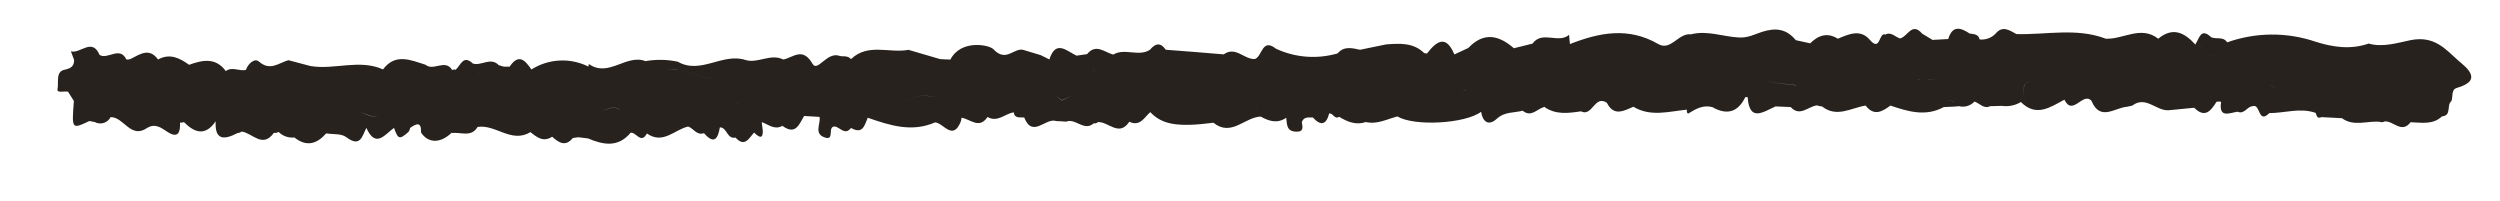 <svg width="87" height="7" viewBox="0 0 87 7" fill="none" xmlns="http://www.w3.org/2000/svg">
<path d="M2.002 3.102C1.972 3.255 2.239 3.158 2.368 3.192L2.571 3.515C2.495 4.503 2.495 4.503 3.112 4.211C3.175 4.223 3.236 4.234 3.298 4.247C3.345 4.273 3.397 4.289 3.451 4.294C3.504 4.3 3.558 4.294 3.61 4.278C3.661 4.262 3.709 4.236 3.75 4.201C3.791 4.167 3.824 4.124 3.848 4.076C4.313 4.066 4.542 4.85 5.121 4.452C5.403 4.282 5.607 4.444 5.832 4.592C6.205 4.834 6.279 4.592 6.264 4.269C6.311 4.271 6.358 4.265 6.402 4.25C6.779 4.628 7.15 4.742 7.505 4.221C7.469 4.9 7.812 4.866 8.271 4.628C8.321 4.627 8.369 4.609 8.408 4.578C8.782 4.623 9.135 5.179 9.532 4.621C9.56 4.627 9.588 4.628 9.616 4.622C9.644 4.617 9.671 4.606 9.694 4.59C9.765 4.662 9.852 4.716 9.947 4.75C10.043 4.783 10.144 4.795 10.245 4.784C10.664 5.119 11.025 5.013 11.352 4.642C11.589 4.681 11.88 4.642 12.05 4.773C12.546 5.147 12.602 4.734 12.75 4.45C13.074 5.178 13.398 4.673 13.712 4.45C13.854 4.852 13.903 4.865 14.214 4.592C14.245 4.55 14.265 4.501 14.275 4.45C14.484 4.303 14.667 4.219 14.652 4.611C14.9 4.994 15.331 4.997 15.726 4.611L15.739 4.629C16.04 4.59 16.4 4.79 16.62 4.418C17.248 4.316 17.8 5.002 18.458 4.597C18.683 4.776 18.908 4.96 19.214 4.758C19.442 4.96 19.674 5.123 19.935 4.802C20.001 4.794 20.066 4.784 20.132 4.776C20.242 4.79 20.354 4.805 20.466 4.818C20.998 5.044 21.513 5.14 21.946 4.619C22.137 4.587 22.307 5.031 22.512 4.645C23.073 5.039 23.474 4.51 23.947 4.403C24.138 4.466 24.245 4.726 24.499 4.634C24.862 5.053 24.985 4.811 25.052 4.432C25.307 4.432 25.294 4.853 25.596 4.787C25.919 5.145 26.064 4.805 26.243 4.613C26.323 4.698 26.475 4.818 26.519 4.726C26.578 4.597 26.519 4.411 26.509 4.25C26.742 4.329 26.951 4.536 27.228 4.379C27.689 4.721 27.811 4.323 27.983 4.036C28.161 4.045 28.34 4.057 28.52 4.068C28.567 4.313 28.308 4.655 28.709 4.786C29.061 4.9 28.779 4.392 29.053 4.402C29.239 4.431 29.403 4.724 29.616 4.453C30.029 4.689 30.088 4.352 30.198 4.097C30.965 4.363 31.733 4.615 32.542 4.258C32.84 4.284 33.153 4.913 33.433 4.237C33.446 4.191 33.456 4.144 33.462 4.097C33.765 4.142 34.078 4.508 34.366 4.071C34.717 4.273 34.973 3.953 35.277 3.91C35.315 4.14 35.502 4.071 35.643 4.089C35.935 4.826 36.393 4.079 36.754 4.213C36.871 4.213 36.987 4.228 37.104 4.234C37.428 4.097 37.727 4.592 38.066 4.289C38.09 4.297 38.116 4.297 38.14 4.29C38.164 4.283 38.186 4.269 38.202 4.25C38.568 4.219 38.94 4.781 39.3 4.236C39.677 4.416 39.82 4.084 40.03 3.902C40.44 4.339 40.99 4.432 42.227 4.271C42.851 4.773 43.317 4.076 43.873 4.057C44.161 4.218 44.452 4.31 44.76 4.098C44.791 4.316 44.76 4.568 45.099 4.582C45.382 4.595 45.33 4.421 45.303 4.25C45.372 4.055 45.534 4.089 45.688 4.089C45.965 4.394 46.153 4.342 46.256 3.948C46.392 3.929 46.441 4.169 46.604 4.065C46.891 4.24 47.187 4.363 47.531 4.247L47.693 3.894L47.539 3.732L47.693 3.894L47.531 4.247C47.926 4.339 48.267 4.144 48.629 4.052L48.444 3.527L48.629 4.052C49.212 4.402 50.985 4.308 51.543 3.89C51.598 4.253 51.81 4.389 52.087 4.134C52.364 3.879 52.687 3.934 52.989 3.852C53.282 4.095 53.483 3.797 53.721 3.728L53.733 3.713C54.131 4.002 54.573 3.94 55.017 3.874C55.418 4.079 55.489 3.286 55.92 3.578C56.161 4.061 56.506 3.858 56.843 3.715C57.446 4.077 58.077 3.876 58.704 3.816C58.699 3.845 58.699 3.873 58.704 3.902C58.712 3.923 58.727 3.942 58.746 3.955C59.005 3.794 59.266 3.64 59.591 3.728C60.095 4.015 60.48 3.908 60.736 3.381L59.776 2.979L59.578 2.786L59.776 2.979L60.736 3.381L60.819 3.381C60.879 4.266 61.363 3.892 61.79 3.703L62.316 3.726C62.64 4.079 62.927 3.697 63.231 3.668C63.289 3.687 63.348 3.699 63.408 3.705C63.921 4.108 64.42 3.752 64.924 3.674C65.213 4.052 65.5 3.886 65.787 3.674C66.4 3.881 67.014 4.069 67.642 3.726L67.987 3.711C68.049 3.711 68.109 3.7 68.169 3.695C68.266 3.719 68.367 3.717 68.463 3.689C68.558 3.66 68.645 3.607 68.713 3.534C68.892 3.595 69.037 3.803 69.258 3.695C69.391 3.695 69.524 3.687 69.657 3.684C69.889 3.719 70.126 3.671 70.327 3.55C70.34 3.524 70.362 3.504 70.388 3.491C70.414 3.479 70.443 3.475 70.471 3.481C70.364 3.071 70.421 2.863 70.633 2.847C70.424 2.865 70.368 3.071 70.471 3.482C70.443 3.476 70.413 3.479 70.387 3.491C70.36 3.504 70.339 3.524 70.326 3.55C70.862 4.087 71.349 3.731 71.841 3.469C72.131 4.065 72.489 3.176 72.784 3.51C73.086 4.234 73.593 3.747 74.021 3.715L74.201 3.676C74.673 3.319 75.033 3.861 75.464 3.837L76.359 3.75C76.736 4.126 76.939 3.855 77.133 3.545C77.186 3.53 77.242 3.53 77.295 3.545C77.204 4.124 77.58 3.932 77.867 3.887C78.108 3.995 78.202 3.692 78.406 3.694C78.666 3.61 78.578 4.331 78.973 3.936L78.96 3.718L78.59 3.174L78.96 3.718L78.973 3.936C79.51 3.936 80.046 3.739 80.584 3.928C80.623 4.018 80.631 4.148 80.788 4.076C81.026 4.089 81.262 4.1 81.499 4.113C81.912 4.416 82.376 4.197 82.814 4.239C82.841 4.25 82.871 4.255 82.901 4.252C82.931 4.25 82.96 4.241 82.985 4.226C83.288 4.195 83.575 4.665 83.889 4.253C84.269 4.266 84.661 4.35 84.982 4.05C85.328 4.021 85.132 3.655 85.306 3.523C85.375 3.369 85.285 3.121 85.502 3.058C86.473 2.781 85.764 2.302 85.54 2.1C85.1 1.705 84.708 1.232 83.889 1.397C83.46 1.484 82.917 1.66 82.431 1.516C81.806 1.734 81.189 1.644 80.582 1.452C79.584 1.112 78.499 1.12 77.505 1.474C77.371 1.261 77.132 1.374 76.952 1.298C76.581 0.945 76.537 1.345 76.403 1.534C76.454 1.561 76.508 1.581 76.565 1.592C76.727 1.934 76.986 1.961 77.253 1.937C76.986 1.961 76.731 1.937 76.565 1.594C76.508 1.581 76.454 1.561 76.403 1.534L76.403 1.555C76.029 1.144 75.624 0.919 75.107 1.347C74.5 0.876 73.891 1.376 73.282 1.347C72.264 0.958 71.211 1.215 70.173 1.186C69.93 1.055 69.688 0.873 69.441 1.176C69.371 1.248 69.285 1.303 69.19 1.337C69.094 1.371 68.993 1.383 68.892 1.373C68.849 1.181 68.685 1.19 68.543 1.166C68.219 0.95 67.94 0.881 67.799 1.358C67.616 1.368 67.435 1.379 67.252 1.389C67.134 1.316 67.014 1.244 66.894 1.173C66.536 0.753 66.384 1.274 66.132 1.334L66.149 1.345C65.966 1.31 65.826 1.09 65.609 1.203C65.379 1.102 65.447 1.832 65.066 1.382C64.742 1.002 64.334 1.189 63.957 1.347C63.588 1.118 63.277 1.227 62.995 1.508C62.833 1.471 62.661 1.436 62.495 1.398C62.522 1.451 62.529 1.512 62.512 1.569C62.248 1.86 61.991 1.952 61.738 1.832C61.991 1.952 62.248 1.86 62.512 1.569C62.529 1.512 62.522 1.451 62.495 1.398C62.171 1.01 61.813 0.953 61.322 1.108C61.076 1.187 60.836 1.323 60.513 1.305C59.957 1.276 59.408 1.048 58.843 1.195C58.411 1.139 58.147 1.784 57.71 1.534C56.67 0.932 55.661 1.129 54.633 1.534L54.604 1.211C54.235 1.534 53.668 1.05 53.331 1.518C53.114 1.573 52.895 1.626 52.683 1.679C52.157 1.218 51.629 1.107 51.098 1.669C50.936 1.744 50.774 1.818 50.612 1.894C50.316 1.19 49.99 1.436 49.658 1.863C49.627 1.856 49.595 1.852 49.563 1.848C49.496 1.871 49.428 1.894 49.361 1.915C49.365 1.943 49.373 1.971 49.386 1.997C49.373 1.971 49.365 1.943 49.361 1.915C49.428 1.894 49.496 1.871 49.563 1.848C49.184 1.477 48.711 1.511 48.238 1.545C47.936 1.608 47.633 1.67 47.33 1.732C47.053 1.674 46.773 1.594 46.549 1.858C45.839 2.066 45.078 2.008 44.407 1.697C43.913 1.305 43.931 1.966 43.67 2.053C43.296 2.077 43.002 1.594 42.585 1.892C41.914 1.835 41.242 1.781 40.569 1.731C40.386 1.463 40.203 1.508 40.02 1.731C39.62 1.989 39.143 1.658 38.741 1.9C38.438 1.821 38.14 1.503 37.829 1.884L37.464 1.937C37.12 1.776 36.741 1.368 36.519 2.069L36.217 1.919C36.013 1.857 35.807 1.795 35.603 1.734C35.279 1.66 35.01 2.184 34.571 1.713C34.429 1.56 33.438 1.36 33.074 2.073C32.954 2.073 32.836 2.061 32.716 2.057L31.615 1.734C30.952 1.863 30.207 1.489 29.616 2.057C29.5 1.918 29.31 1.979 29.218 1.945C28.778 1.784 28.451 2.523 28.277 2.221C27.929 1.619 27.605 2.005 27.257 2.071C26.817 1.85 26.386 2.215 25.949 2.09C25.154 1.821 24.384 2.607 23.586 2.147C23.216 2.069 22.835 2.062 22.462 2.127C21.79 1.869 21.175 2.713 20.492 2.227L20.474 2.316C20.163 2.161 19.817 2.089 19.47 2.107C19.123 2.125 18.787 2.232 18.493 2.418C18.276 2.103 18.053 1.845 17.734 2.321C17.759 2.371 17.796 2.414 17.843 2.445C17.89 2.476 17.945 2.493 18.001 2.495C17.945 2.493 17.89 2.476 17.843 2.445C17.796 2.414 17.759 2.371 17.734 2.321L17.538 2.321C17.478 2.303 17.418 2.287 17.358 2.269C17.075 1.971 16.753 2.305 16.456 2.211C16.115 1.889 16.03 2.282 15.857 2.427C15.833 2.42 15.808 2.418 15.783 2.421C15.759 2.425 15.735 2.434 15.715 2.448L15.731 2.427C15.486 2.044 15.083 2.487 14.809 2.253C14.29 2.092 13.762 1.839 13.328 2.415C12.502 2.047 11.642 2.439 10.805 2.298L10.037 2.095C9.702 2.186 9.401 2.489 9.008 2.14C8.863 2.013 8.635 2.21 8.559 2.431C8.329 2.492 8.083 2.305 7.859 2.474C7.503 1.99 7.05 2.087 6.58 2.255C6.256 2.023 5.91 1.842 5.5 2.071C5.196 1.647 4.873 1.887 4.554 2.047C4.506 2.069 4.453 2.078 4.401 2.073C4.166 1.589 3.753 2.087 3.465 1.911C3.204 1.298 2.793 1.881 2.467 1.787L2.579 2.084C2.579 2.286 2.493 2.369 2.274 2.421C1.917 2.477 2.053 2.858 2.002 3.102ZM82.044 3.877C82.068 3.905 82.097 3.928 82.129 3.945C82.097 3.928 82.068 3.905 82.044 3.877V3.877ZM78.956 2.955C79.118 2.982 79.186 3.04 79.206 3.116C79.186 3.044 79.12 2.986 78.956 2.955ZM78.239 3.35C78.048 3.397 77.857 3.444 77.666 3.492L77.679 3.513L77.666 3.492L77.682 3.152L77.666 3.492C77.857 3.444 78.048 3.397 78.239 3.35ZM77.679 1.873C77.717 1.847 77.751 1.816 77.781 1.781C77.751 1.816 77.717 1.847 77.679 1.873C77.578 1.873 77.476 1.89 77.373 1.903C77.476 1.89 77.578 1.876 77.679 1.873V1.873ZM76.966 3.324L76.978 3.136L76.966 3.324C76.945 3.354 76.919 3.381 76.89 3.403C76.919 3.38 76.945 3.353 76.966 3.323L76.966 3.324ZM75.684 3.486C75.73 3.491 75.777 3.491 75.823 3.486C75.849 3.37 75.897 3.26 75.966 3.163C75.897 3.26 75.849 3.37 75.823 3.486C75.777 3.491 75.73 3.491 75.684 3.486C75.68 3.401 75.658 3.317 75.621 3.241C75.583 3.165 75.53 3.097 75.465 3.042C75.53 3.097 75.583 3.164 75.62 3.24C75.658 3.315 75.679 3.398 75.684 3.482L75.684 3.486ZM68.002 3.523C67.913 3.518 67.826 3.498 67.744 3.463C67.826 3.497 67.913 3.516 68.002 3.519L68.002 3.523ZM66.527 1.869C66.554 1.886 66.581 1.9 66.609 1.913C66.581 1.9 66.554 1.886 66.527 1.869ZM67.429 2.758L67.618 2.608L67.429 2.758C67.126 2.811 66.808 2.758 66.502 2.794C66.808 2.758 67.126 2.808 67.429 2.758ZM65.069 3.473L64.933 3.663L65.069 3.473ZM63.612 3.534C63.73 3.461 63.848 3.389 63.967 3.318L63.805 2.803L63.967 3.318C63.848 3.389 63.73 3.461 63.612 3.534ZM63.936 1.589C63.918 1.644 63.915 1.702 63.926 1.759C63.938 1.815 63.964 1.868 64.002 1.911C63.964 1.868 63.938 1.815 63.926 1.759C63.915 1.702 63.918 1.644 63.936 1.589V1.589ZM63.963 1.515C63.765 1.57 63.557 1.587 63.353 1.563C63.56 1.588 63.769 1.571 63.97 1.515L63.963 1.515ZM62.506 2.966C62.624 2.894 62.754 2.843 62.89 2.815C62.754 2.843 62.624 2.894 62.506 2.966C62.138 2.936 61.772 2.882 61.411 2.805C61.773 2.88 62.14 2.932 62.509 2.961L62.506 2.966ZM56.838 3.15C56.872 3.06 56.928 2.98 57 2.916C56.928 2.98 56.872 3.06 56.838 3.15V3.15ZM53.716 2.96C53.833 2.798 53.943 2.798 54.053 2.844C53.943 2.794 53.833 2.795 53.716 2.96L52.455 2.786L53.716 2.96ZM50.989 3.134C50.983 3.063 51.002 2.993 51.042 2.934C51.082 2.875 51.141 2.832 51.21 2.811C51.141 2.832 51.082 2.875 51.042 2.934C51.002 2.993 50.983 3.063 50.989 3.134C50.93 3.134 50.87 3.145 50.808 3.15C50.874 3.14 50.934 3.134 50.994 3.129L50.989 3.134ZM50.079 3.134C50.131 3.102 50.19 3.083 50.251 3.078C50.311 3.072 50.373 3.081 50.429 3.103C50.373 3.081 50.311 3.072 50.251 3.078C50.19 3.083 50.131 3.102 50.079 3.134C49.717 3.147 49.357 3.197 49.004 3.282C49.358 3.197 49.72 3.148 50.084 3.136L50.079 3.134ZM48.436 2.24C48.554 2.198 48.671 2.157 48.789 2.113C48.671 2.157 48.554 2.198 48.436 2.24C48.378 2.281 48.301 2.352 48.243 2.394C48.306 2.353 48.391 2.274 48.441 2.242L48.436 2.24ZM48.06 1.874C48.041 1.886 48.02 1.898 47.997 1.91C48.025 1.9 48.046 1.887 48.067 1.876L48.06 1.874ZM47.84 1.987C47.789 2.011 47.742 2.04 47.697 2.074C47.743 2.041 47.793 2.012 47.845 1.989L47.84 1.987ZM46.802 3.34C46.902 3.439 47.008 3.532 47.118 3.619C47.008 3.532 46.902 3.439 46.802 3.34C46.742 3.44 46.691 3.544 46.65 3.652C46.693 3.544 46.745 3.44 46.807 3.342L46.802 3.34ZM45.908 3.836C45.853 3.894 45.803 3.961 45.746 4.015C45.808 3.963 45.858 3.887 45.913 3.837L45.908 3.836ZM43.756 3.734C43.728 3.708 43.696 3.685 43.662 3.668V3.668C43.698 3.686 43.731 3.708 43.761 3.736L43.756 3.734ZM40.942 3.308C41.103 3.396 41.285 3.437 41.468 3.429C41.285 3.437 41.103 3.396 40.942 3.308L40.759 2.782L40.942 3.308ZM39.109 3.86C39.197 3.748 39.323 3.673 39.463 3.648C39.323 3.673 39.197 3.748 39.109 3.86C38.901 3.835 38.691 3.85 38.489 3.903C38.692 3.85 38.903 3.835 39.112 3.86L39.109 3.86ZM38.1 2.465C38.076 2.452 38.056 2.435 38.039 2.414C38.023 2.392 38.012 2.368 38.006 2.342C38.012 2.368 38.024 2.393 38.041 2.414C38.058 2.435 38.079 2.453 38.103 2.465L38.1 2.465ZM36.955 3.487C37.068 3.437 37.182 3.386 37.293 3.334L36.955 3.495L36.738 3.334L36.955 3.487ZM35.271 3.468C35.629 3.334 35.974 3.086 36.351 3.145C35.974 3.084 35.629 3.332 35.271 3.468C35.109 3.481 34.947 3.495 34.797 3.511C34.958 3.497 35.112 3.482 35.274 3.468L35.271 3.468ZM33.27 3.345C33.517 3.297 33.729 3.319 33.875 3.481C33.729 3.319 33.517 3.297 33.27 3.345L33.27 3.695L33.27 3.345ZM31.607 3.494C31.93 3.257 32.282 3.332 32.63 3.384C32.282 3.337 31.93 3.257 31.608 3.494C31.217 3.43 30.822 3.389 30.426 3.371C30.823 3.389 31.218 3.43 31.61 3.494L31.607 3.494ZM29.428 3.519L29.416 3.718L29.428 3.519ZM26.14 3.697C26.501 3.755 26.86 3.811 27.221 3.869C26.86 3.811 26.501 3.755 26.14 3.697C26.13 3.731 26.116 3.765 26.099 3.797C26.117 3.765 26.132 3.732 26.143 3.697L26.14 3.697ZM25.396 3.984C25.333 4.003 25.27 4.021 25.205 4.039C25.27 4.021 25.333 4.003 25.396 3.984C25.465 3.695 25.591 3.561 25.77 3.561C25.589 3.565 25.463 3.695 25.396 3.984ZM24.31 2.618C24.86 2.812 25.453 2.851 26.023 2.731C25.453 2.851 24.86 2.812 24.31 2.619C24.078 2.555 23.845 2.492 23.614 2.429L24.31 2.618ZM23.397 3.879L23.523 3.942L23.397 3.879ZM23.583 2.427C23.459 2.419 23.334 2.419 23.21 2.427C23.334 2.416 23.458 2.415 23.581 2.423L23.583 2.427ZM21.573 3.823L21.926 4.037C22.004 3.952 22.102 3.887 22.212 3.848C22.321 3.81 22.438 3.799 22.553 3.816C22.438 3.799 22.321 3.81 22.212 3.848C22.102 3.887 22.004 3.952 21.926 4.037L21.573 3.823C21.562 3.865 21.555 3.909 21.552 3.953C21.555 3.909 21.562 3.865 21.573 3.823C21.353 3.661 21.152 3.805 20.947 3.871C21.151 3.8 21.348 3.657 21.572 3.818L21.573 3.823ZM20.278 4.195L19.912 4.602L20.278 4.195ZM19.012 3.7C19.065 3.757 19.126 3.805 19.195 3.842C19.126 3.805 19.065 3.757 19.012 3.7ZM16.698 2.523C16.669 2.55 16.645 2.581 16.626 2.615V2.615C16.646 2.579 16.671 2.546 16.701 2.518L16.698 2.523ZM16.625 3.705C16.932 4.027 17.24 3.561 17.548 3.705C17.982 3.705 18.416 3.705 18.843 3.705C18.411 3.705 17.977 3.705 17.548 3.705C17.24 3.56 16.932 4.027 16.625 3.705C16.385 3.705 16.139 3.705 15.909 3.705L16.625 3.705ZM15.653 3.866L15.389 4.048L15.653 3.866ZM13.142 4.04C13.449 3.794 13.637 3.777 13.77 3.868C13.637 3.777 13.446 3.794 13.142 4.04C12.941 4.095 12.737 3.978 12.533 3.9C12.748 3.974 12.952 4.092 13.153 4.037L13.142 4.04ZM6.025 3.519L6.025 3.894L6.025 3.519ZM5.118 3.519C5.265 3.475 5.418 3.452 5.571 3.452C5.418 3.452 5.265 3.475 5.118 3.519C4.995 3.636 4.854 3.732 4.7 3.805C4.858 3.733 5.003 3.636 5.129 3.518L5.118 3.519ZM4.014 2.418C4.142 2.461 4.268 2.505 4.396 2.55C4.268 2.505 4.142 2.461 4.014 2.418ZM3.249 3.326C3.317 3.379 3.384 3.436 3.45 3.487C3.395 3.495 3.341 3.508 3.288 3.524C3.22 3.64 3.197 3.731 3.228 3.795C3.197 3.731 3.22 3.634 3.288 3.524C3.341 3.508 3.395 3.495 3.45 3.487C3.395 3.434 3.329 3.377 3.261 3.324L3.249 3.326Z" fill="#27221D"/>
</svg>
